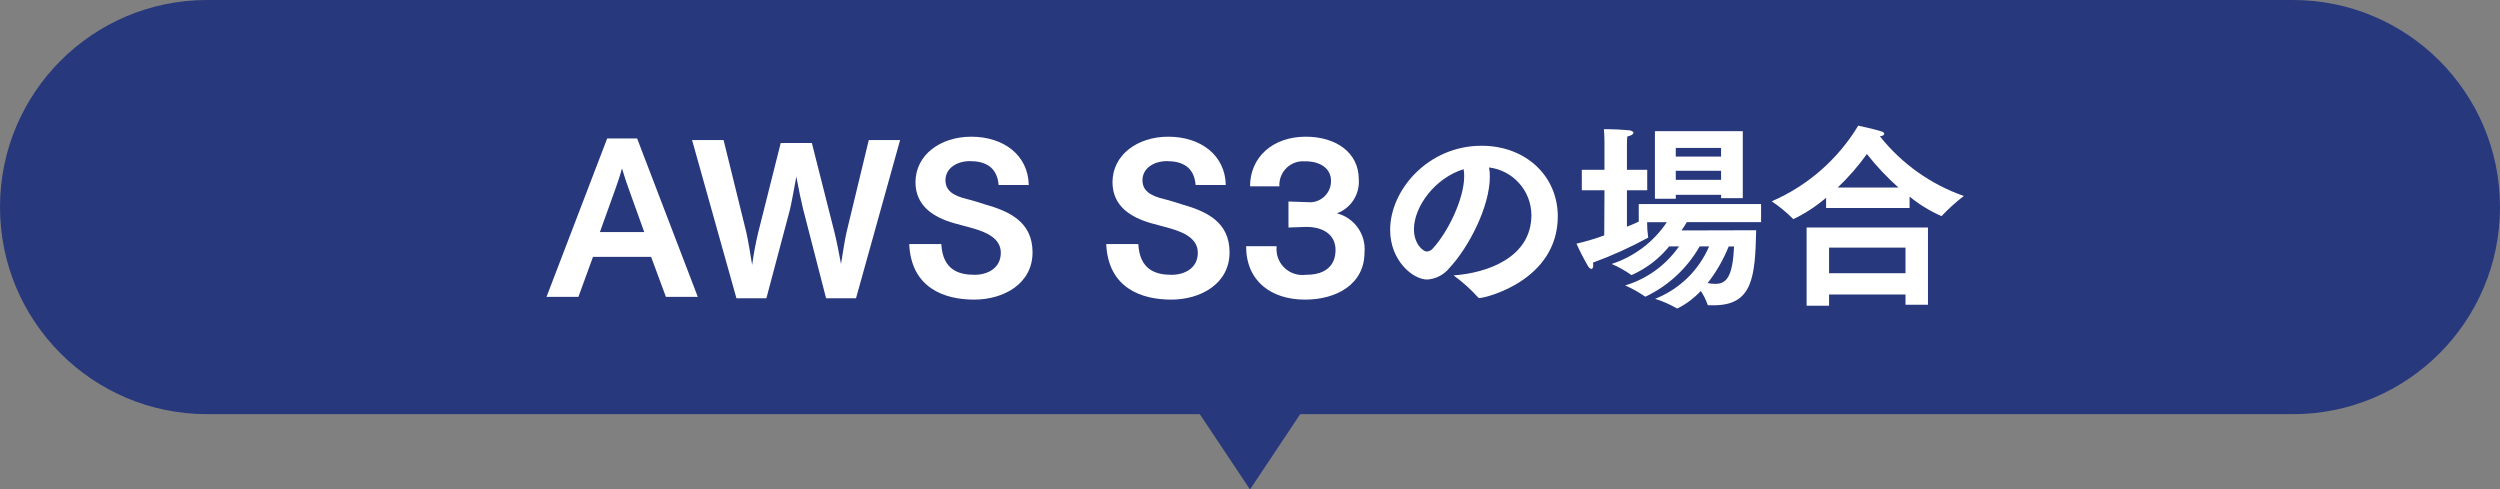 <?xml version="1.0" encoding="utf-8"?>
<!-- Generator: Adobe Illustrator 27.0.0, SVG Export Plug-In . SVG Version: 6.00 Build 0)  -->
<svg version="1.1" id="レイヤー_1" xmlns="http://www.w3.org/2000/svg" xmlns:xlink="http://www.w3.org/1999/xlink" x="0px"
	 y="0px" width="266.48px" height="52.172px" viewBox="0 0 266.48 52.172" enable-background="new 0 0 266.48 52.172"
	 xml:space="preserve">
<rect x="0" y="0" width="266.48" height="52.172" fill="#808080" stroke="none"/>
<path fill="#27387D" d="M244.407,0H22.073C9.882,0,0,9.882,0,22.073c0,12.191,9.882,22.073,22.073,22.073H127.89l5.35,8.026
	l5.35-8.026h105.817c12.191,0,22.073-9.882,22.073-22.073C266.48,9.882,256.598,0,244.407,0z"/>
<g>
	<path fill="#FFFFFF" d="M90.254,24.671c-0.189,0.756-0.441,2.457-0.609,3.465c-0.168-0.945-0.483-2.541-0.693-3.36l-2.415-9.534
		h-3.318l-2.415,9.6c-0.267,1.122-0.478,2.257-0.63,3.4c-0.168-1.029-0.441-2.709-0.63-3.507l-2.415-9.807h-3.36l4.729,16.862h3.193
		l2.5-9.408c0.168-0.672,0.462-2.31,0.693-3.549c0.21,1.176,0.546,2.751,0.714,3.423l2.455,9.534h3.192l4.7-16.863h-3.339
		L90.254,24.671z"/>
	<path fill="#FFFFFF" d="M64.72,14.759l-6.466,16.884h3.4l1.554-4.263h6.195l1.577,4.263h3.4l-6.468-16.884H64.72z M63.945,24.734
		l1.638-4.557c0.231-0.63,0.5-1.428,0.714-2.226c0.231,0.777,0.546,1.722,0.735,2.226l1.638,4.557H63.945z"/>
	<path fill="#FFFFFF" d="M178.626,20.765h4.83v0.357h2.31v-7.14H176.4v7.203h2.226V20.765z M178.623,15.767h4.83v0.924h-4.83V15.767
		z M178.623,18.203h4.83v0.966h-4.83V18.203z"/>
	<path fill="#FFFFFF" d="M126.021,21.795c-0.63-0.189-1.281-0.42-1.911-0.567c-1.6-0.378-2.331-0.966-2.331-2.016
		c0-1.3,1.239-2.037,2.6-2.037c1.6,0,2.9,0.588,3.066,2.541h3.213c-0.063-3.171-2.667-5.145-6.132-5.145
		c-3.3,0-5.943,1.953-5.943,4.851c0,2.562,1.974,3.759,4.116,4.368c0.693,0.189,1.407,0.378,2.079,0.567
		c1.365,0.4,2.9,1.05,2.9,2.583c0,1.659-1.428,2.352-2.793,2.352c-1.7,0-3.4-0.525-3.549-3.276l-3.421-0.003
		c0.21,4.683,3.738,5.922,6.93,5.922c3.129,0,6.216-1.68,6.216-5.04C131.061,23.661,128.604,22.527,126.021,21.795z"/>
	<path fill="#FFFFFF" d="M192.57,32.588h2.394v-1.197h8.148v1.092h2.394v-8.232H192.57V32.588z M194.964,26.393h8.148v2.73h-8.148
		V26.393z"/>
	<path fill="#FFFFFF" d="M174.678,23.621c-0.357,0.168-0.777,0.357-1.26,0.546v-3.885h2.163v-2.184h-2.163v-2.562
		c0,0,0-0.714,0.042-0.987c0.462-0.105,0.651-0.252,0.651-0.4c0-0.105-0.147-0.21-0.4-0.252c-0.914-0.09-1.832-0.132-2.751-0.126
		c0.063,0.567,0.063,1.407,0.063,1.407v2.919h-2.414v2.184h2.415L171,25.091c-0.968,0.355-1.957,0.65-2.961,0.882
		c0.373,0.825,0.788,1.631,1.242,2.415c0.126,0.189,0.252,0.273,0.357,0.273c0.105,0,0.189-0.126,0.189-0.378
		c0.003-0.098-0.004-0.197-0.021-0.294c2.026-0.739,3.993-1.631,5.885-2.667c0.001-0.036-0.006-0.072-0.021-0.105
		c-0.071-0.508-0.105-1.02-0.1-1.533h2.1c-1.404,2.102-3.476,3.67-5.88,4.452c0.716,0.307,1.399,0.687,2.037,1.134
		c0.024,0.03,0.062,0.045,0.1,0.042c1.552-0.685,2.92-1.728,3.99-3.045h1.05c-1.389,1.994-3.411,3.459-5.738,4.158
		c0.727,0.319,1.424,0.706,2.079,1.155c0.023,0.022,0.052,0.037,0.083,0.042c2.429-1.15,4.445-3.019,5.775-5.355h1.008
		c-1.095,2.555-3.167,4.566-5.753,5.586c0.789,0.246,1.55,0.577,2.268,0.987c0.023,0.022,0.052,0.037,0.084,0.042
		c0.042,0,0.084-0.042,0.147-0.063c0.888-0.462,1.689-1.073,2.371-1.806c0.297,0.444,0.537,0.924,0.714,1.428
		c0.021,0.1,0.063,0.1,0.189,0.1h0.462c4.158,0,4.431-3,4.536-8l-7.959,0.021c0.231-0.333,0.42-0.627,0.567-0.882h7.917v-1.928
		h-13.039V23.621z M184.839,26.269c-0.147,3.171-0.777,3.99-2,3.99c-0.275-0.007-0.549-0.035-0.819-0.084
		c0.927-1.191,1.683-2.506,2.247-3.906H184.839z"/>
	<path fill="#FFFFFF" d="M105.021,21.795c-0.63-0.189-1.281-0.42-1.911-0.567c-1.6-0.378-2.331-0.966-2.331-2.016
		c0-1.3,1.239-2.037,2.6-2.037c1.6,0,2.9,0.588,3.066,2.541h3.213c-0.063-3.171-2.667-5.145-6.132-5.145
		c-3.3,0-5.943,1.953-5.943,4.851c0,2.562,1.974,3.759,4.116,4.368c0.693,0.189,1.407,0.378,2.079,0.567
		c1.365,0.4,2.9,1.05,2.9,2.583c0,1.659-1.428,2.352-2.793,2.352c-1.7,0-3.4-0.525-3.549-3.276l-3.421-0.003
		c0.21,4.683,3.738,5.922,6.93,5.922c3.129,0,6.216-1.68,6.216-5.04C110.061,23.661,107.604,22.527,105.021,21.795z"/>
	<path fill="#FFFFFF" d="M200.382,14.528c0.336-0.042,0.462-0.147,0.462-0.273c0-0.084-0.105-0.189-0.252-0.231
		c-0.651-0.231-2.52-0.63-2.52-0.63c-2.159,3.582-5.382,6.401-9.219,8.064c0.806,0.544,1.558,1.162,2.247,1.848
		c0.017,0.03,0.05,0.046,0.084,0.042c1.246-0.606,2.411-1.368,3.465-2.268l-0.003,1.094h8.9v-1.218
		c1.031,0.841,2.171,1.539,3.388,2.077c0.021,0,0.042-0.021,0.084-0.063c0.713-0.754,1.485-1.449,2.31-2.079
		C205.805,19.657,202.703,17.451,200.382,14.528z M195.888,19.988c1.146-1.089,2.187-2.285,3.108-3.57
		c1.014,1.285,2.138,2.48,3.36,3.57H195.888z"/>
	<path fill="#FFFFFF" d="M142.506,22.739c1.494-0.551,2.444-2.023,2.331-3.612c0-2.919-2.5-4.557-5.649-4.557
		c-3.549,0-5.943,2.205-5.943,5.292h3.129c-0.083-1.391,0.978-2.587,2.369-2.67c0.113-0.007,0.227-0.006,0.34,0.003
		c1.7-0.021,2.793,0.8,2.793,2.079c0.015,1.249-0.985,2.273-2.234,2.288c-0.11,0.001-0.219-0.005-0.328-0.02h-0.105l-1.869-0.063
		v2.772l1.827-0.063h0.124c1.7,0,3.066,0.8,3.066,2.457c0,0.483-0.042,2.646-3.129,2.646h-0.061
		c-1.511,0.191-2.891-0.879-3.082-2.39c-0.028-0.217-0.029-0.437-0.005-0.655l-3.255-0.002c0,3.74,2.688,5.693,6.279,5.693
		c3.36,0,6.342-1.638,6.342-5.04C145.616,24.978,144.372,23.219,142.506,22.739z"/>
	<path fill="#FFFFFF" d="M157.922,15.536c-5.691,0-9.744,4.7-9.744,8.967c0,3.276,2.415,5.292,3.948,5.292
		c0.941-0.06,1.812-0.518,2.394-1.26c2.037-2.184,4.284-6.51,4.284-9.7c0.005-0.331-0.023-0.662-0.084-0.987
		c2.57,0.316,4.504,2.493,4.515,5.082c-0.002,4.534-4.727,6.172-8.297,6.424c0.945,0.685,1.817,1.466,2.6,2.331
		c0.03,0.056,0.09,0.089,0.153,0.084c0.63,0,8.337-1.848,8.358-8.694C166.049,18.749,162.626,15.536,157.922,15.536z
		 M152.772,26.435c-0.164,0.222-0.417,0.361-0.693,0.378c-0.378,0-1.365-0.8-1.365-2.373c0.003-2.436,2.271-5.481,5.295-6.405
		c0.043,0.243,0.064,0.489,0.063,0.735C156.072,21.206,154.329,24.734,152.772,26.435z"/>
</g>
</svg>
